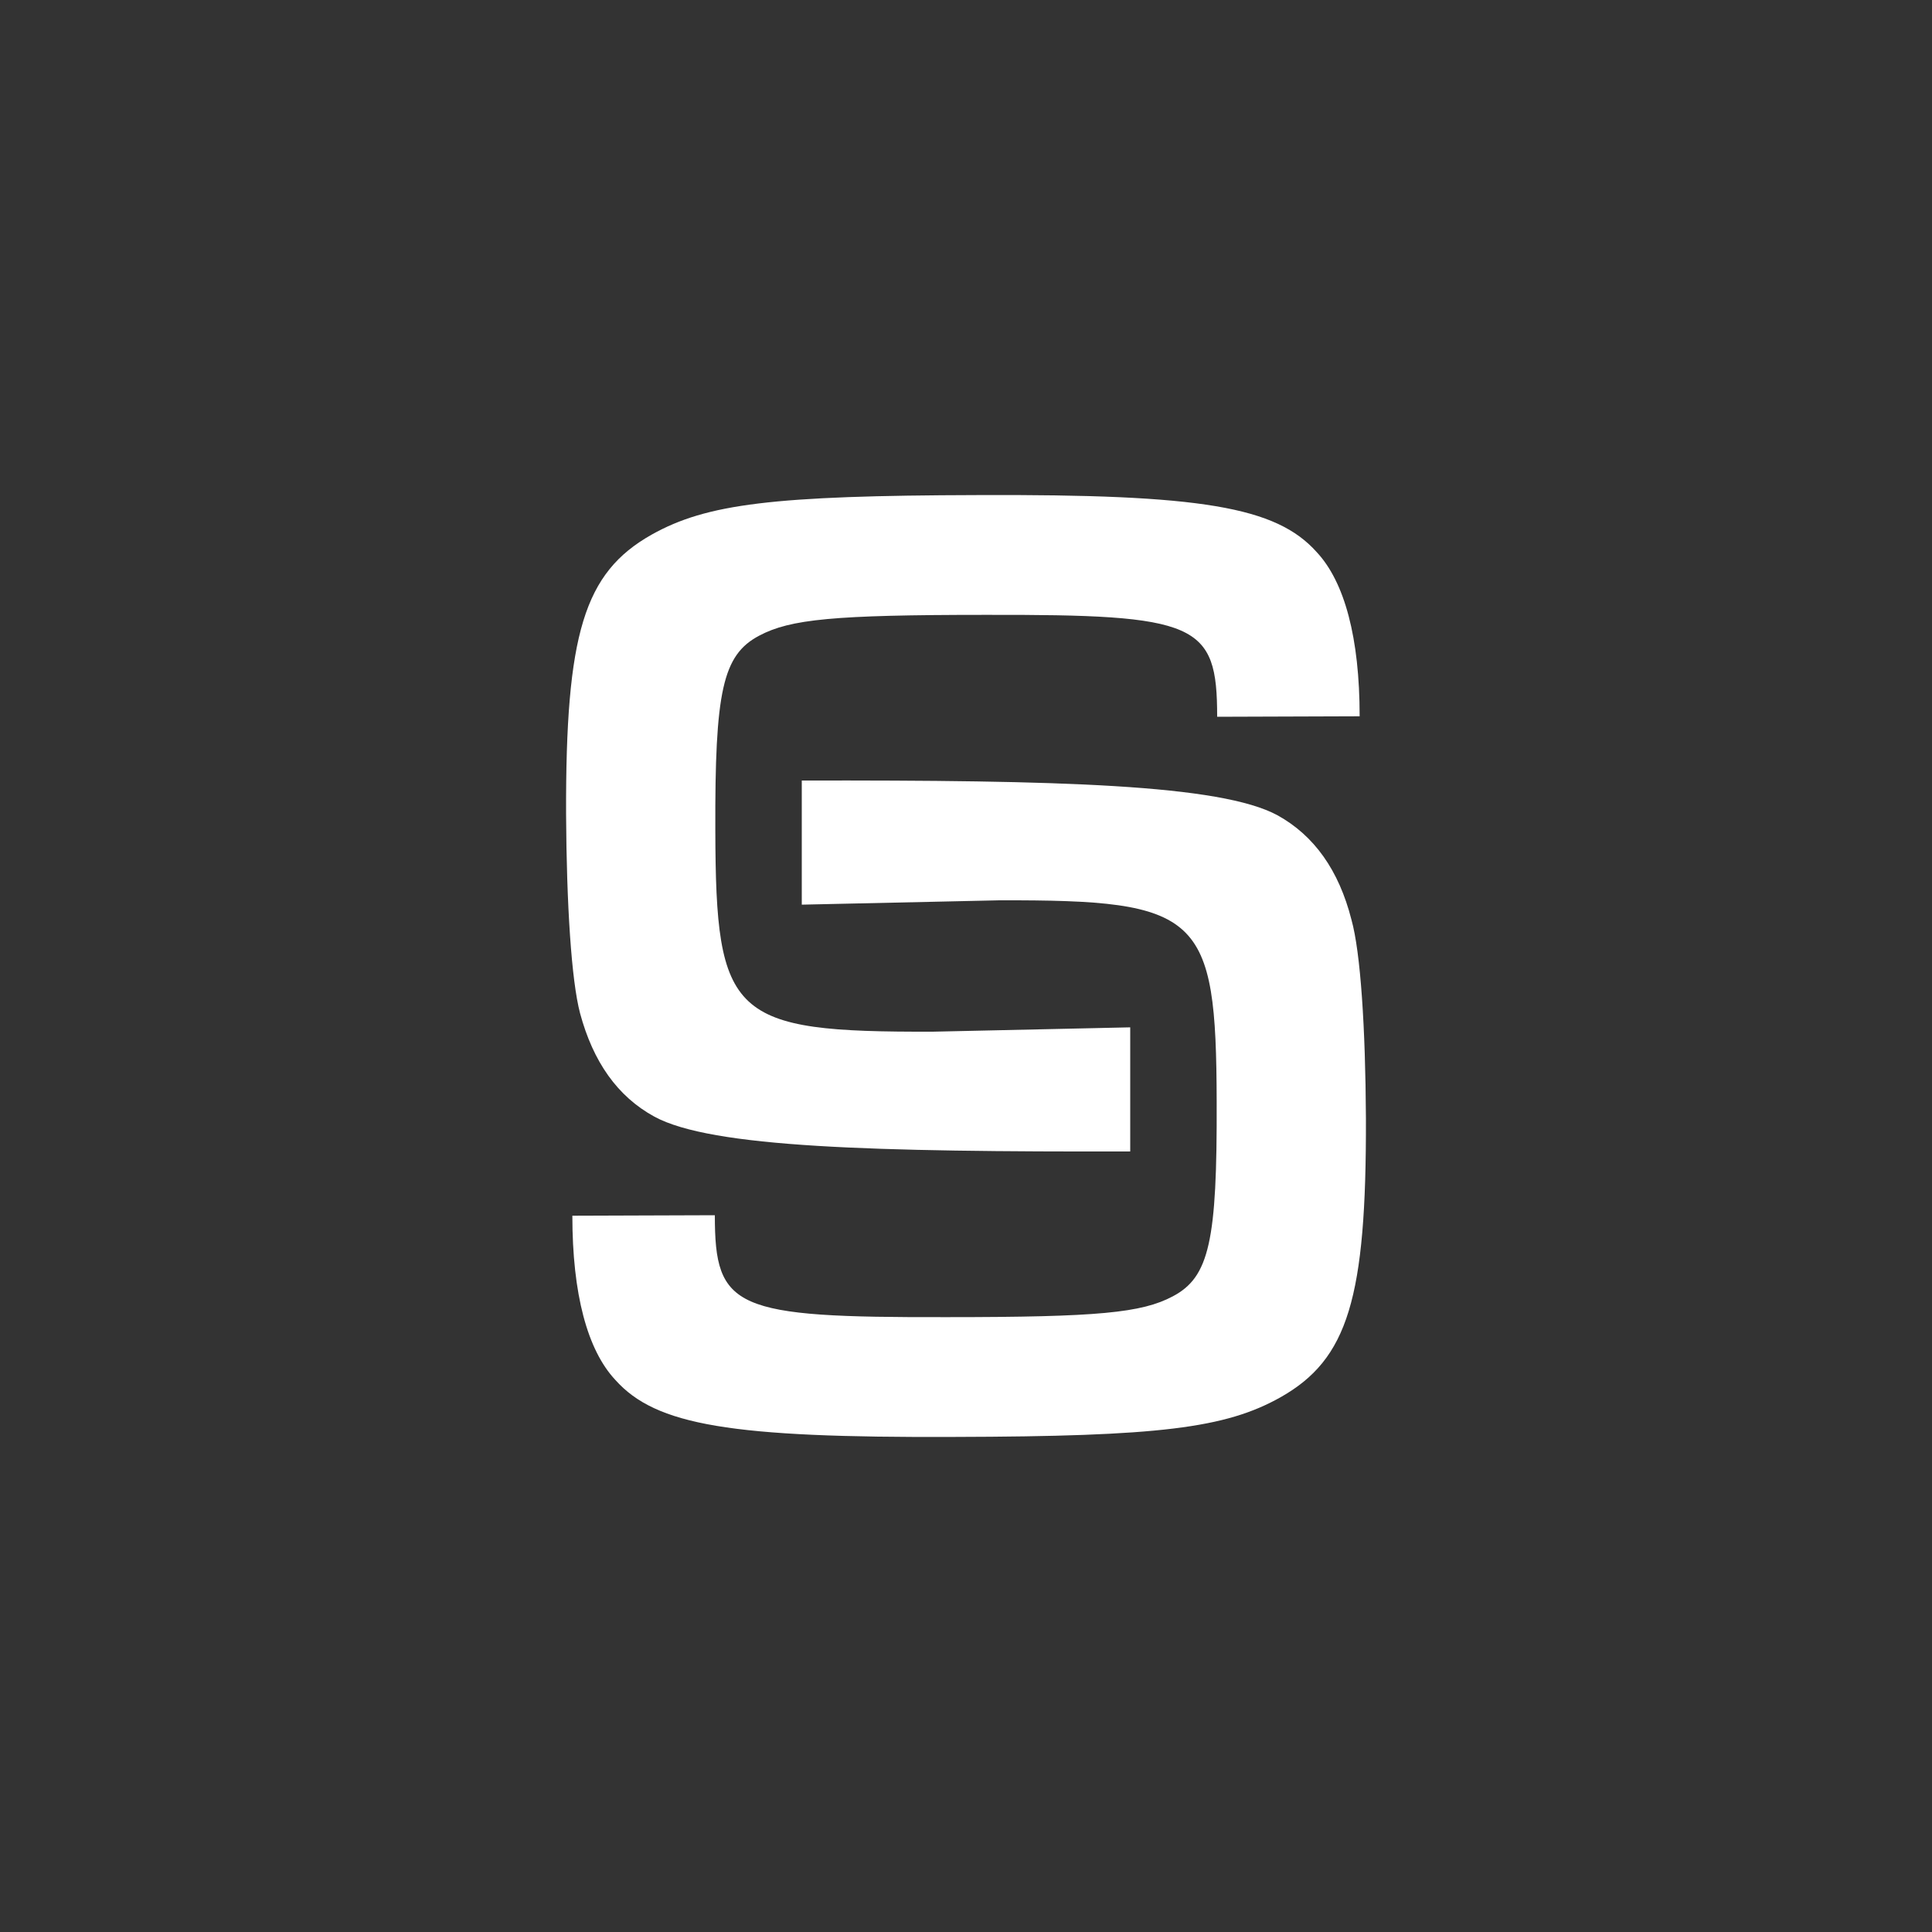 <?xml version="1.0" encoding="utf-8"?>
<!-- Generator: Adobe Illustrator 28.2.0, SVG Export Plug-In . SVG Version: 6.00 Build 0)  -->
<svg version="1.1" id="Layer_1" xmlns="http://www.w3.org/2000/svg" xmlns:xlink="http://www.w3.org/1999/xlink" x="0px" y="0px"
	 viewBox="0 0 400 400" style="enable-background:new 0 0 400 400;" xml:space="preserve">
<rect x="0" y="0" width="400" height="400" fill="#333333" stroke="none"/>
<style type="text/css">
	.st0{display:none;}
	.st1{fill:#FFFFFF;}
</style>
<path class="st0" d="M200,0C89.5,0,0,89.5,0,200s89.5,200,200,200s200-89.5,200-200S310.5,0,200,0z M134.9,110.6
	c11.4-6.4,25.2-8.1,67.5-8.2c46.3-0.1,61.7,2.4,70.2,11.8c5.8,6.2,8.9,17.8,8.9,34l-29.5,0.1c-0.1-19.4-4.1-21.2-48.1-21.1
	c-31.3,0.1-40.3,0.9-46.7,4.3c-7.6,4-9.2,11.4-9.1,40.3c0.1,38.9,3.3,41.9,45,41.7l40.9-0.9v25.7c-53.3,0.2-86.7-0.8-98.5-7.2
	c-7.6-4.2-12.7-11.4-15.3-21.6c-1.8-6.8-2.9-22.4-2.9-41.3C117.1,131.1,120.9,118.5,134.9,110.6z M265.1,289.4
	c-11.4,6.4-25.2,8.1-67.5,8.2c-46.3,0.1-61.7-2.4-70.2-11.8c-5.8-6.2-8.9-17.8-8.9-34l29.5-0.1c0.1,19.4,4.1,21.2,48.1,21.1
	c31.3-0.1,40.3-0.9,46.7-4.3c7.6-4,9.2-11.4,9.1-40.3c-0.1-38.9-3.3-41.9-45-41.7l-40.9,0.9v-25.7c53.3-0.2,86.7,0.8,98.5,7.2
	c7.6,4.2,12.7,11.4,15.3,21.6c1.8,6.8,2.9,22.4,2.9,41.3C282.9,268.9,279.1,281.5,265.1,289.4z"/>
<g>
	<path class="st1" d="M135.5,231.2c11.8,6.4,45.2,7.3,98.5,7.2v-25.7l-40.9,0.9c-41.7,0.1-44.9-2.9-45-41.7
		c-0.1-28.8,1.5-36.3,9.1-40.3c6.4-3.4,15.4-4.3,46.7-4.3c44.1-0.1,48.1,1.7,48.1,21.1l29.5-0.1c0-16.2-3.1-27.8-8.9-34
		c-8.4-9.4-23.9-12-70.2-11.8c-42.3,0.1-56.1,1.8-67.5,8.2c-14,7.9-17.8,20.5-17.7,57.8c0.1,18.8,1.1,34.5,2.9,41.3
		C122.8,219.8,127.8,227,135.5,231.2z"/>
	<path class="st1" d="M279.8,190.4c-2.6-10.2-7.7-17.4-15.3-21.6c-11.8-6.4-45.2-7.3-98.5-7.2v25.7l40.9-0.9
		c41.7-0.1,44.9,2.9,45,41.7c0.1,28.8-1.5,36.3-9.1,40.3c-6.4,3.4-15.4,4.3-46.7,4.3C152,272.8,148,271,148,251.6l-29.5,0.1
		c0,16.2,3.1,27.8,8.9,34c8.4,9.4,23.9,12,70.2,11.8c42.3-0.1,56.1-1.8,67.5-8.2c14-7.9,17.8-20.5,17.7-57.8
		C282.7,212.8,281.7,197.2,279.8,190.4z"/>
</g>
</svg>
